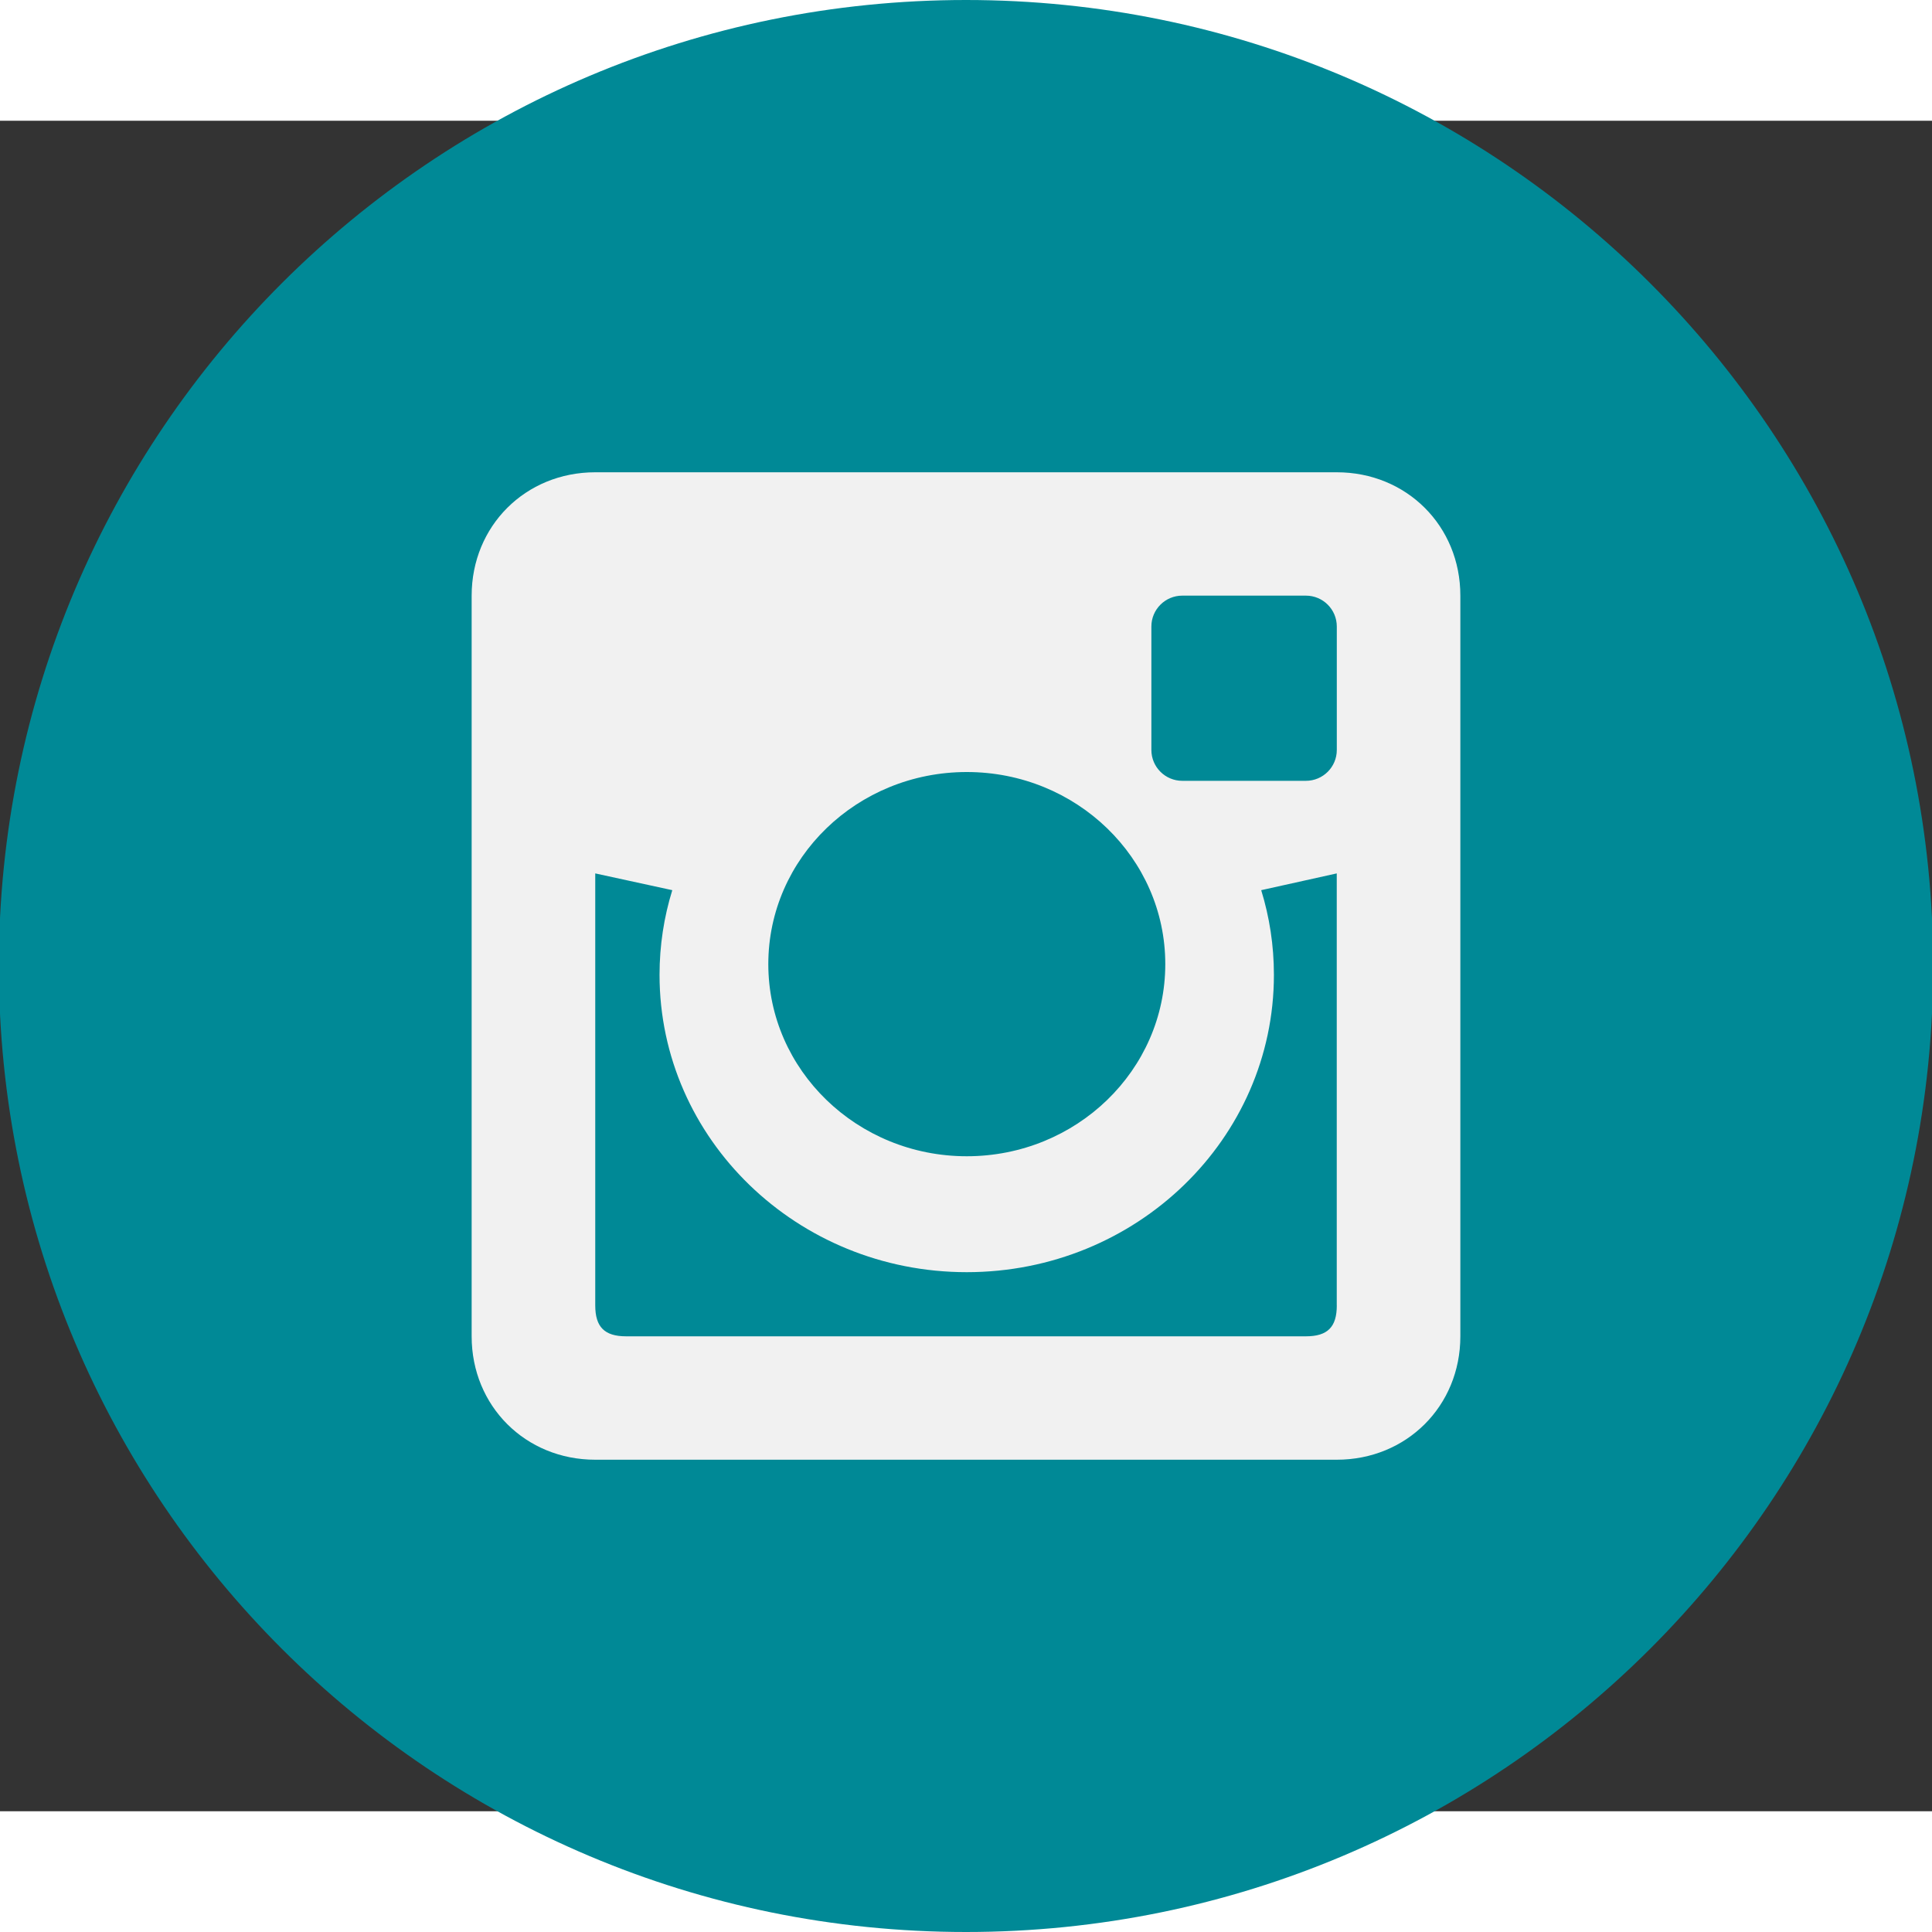 <?xml version="1.0" encoding="UTF-8"?>
<svg width="32px" height="32px" viewBox="0.5 2.5 40 35" version="1.1" xmlns="http://www.w3.org/2000/svg" xmlns:xlink="http://www.w3.org/1999/xlink">
    <rect x="0.5" y="2.5" width="40" height="35" fill="#333333" stroke="none"/>
    <!-- Generator: Sketch 52.4 (67378) - http://www.bohemiancoding.com/sketch -->
    <style type="text/css">
        .st0{fill:#008996;}
        .st2{fill:#F1F1F1;}
    </style>
    <g id="Homepage-correctie" stroke="none" stroke-width="1" fill="none" fill-rule="evenodd">
        <g id="Group-21">
            <path class="st0"
                    d="M20.5,0 C9.44,0 0.476,8.954 0.476,20 C0.476,31.045 9.44,40 20.5,40 C31.56,40 40.524,31.045 40.524,20 C40.524,8.954 31.56,0 20.5,0 Z" id="Path" fill="#FFFFFF"></path>
            <path class="st2"
                    d="M28.177,9.778 L12.824,9.778 C11.379,9.778 10.265,10.89 10.265,12.333 L10.265,27.667 C10.265,29.11 11.379,30.222 12.824,30.222 L28.176,30.222 C29.621,30.222 30.735,29.11 30.735,27.667 L30.735,12.333 C30.736,10.889 29.621,9.778 28.177,9.778 Z M20.516,15.984 C22.786,15.984 24.626,17.765 24.626,19.961 C24.626,22.158 22.786,23.939 20.516,23.939 C18.247,23.939 16.407,22.156 16.407,19.961 C16.407,17.764 18.247,15.984 20.516,15.984 Z M28.177,27.027 C28.177,27.475 27.986,27.667 27.537,27.667 L13.464,27.667 C13.017,27.667 12.824,27.475 12.824,27.027 L12.824,18.083 L14.419,18.43 C14.247,18.985 14.155,19.573 14.155,20.183 C14.155,23.58 17.004,26.339 20.515,26.339 C24.028,26.339 26.875,23.582 26.875,20.183 C26.875,19.573 26.783,18.985 26.612,18.43 L28.176,18.083 L28.176,27.027 L28.177,27.027 Z M28.177,15.527 C28.177,15.88 27.891,16.166 27.537,16.166 L24.978,16.166 C24.625,16.166 24.338,15.88 24.338,15.527 L24.338,12.971 C24.338,12.618 24.625,12.332 24.978,12.332 L27.537,12.332 C27.891,12.332 28.177,12.618 28.177,12.971 L28.177,15.527 Z" id="Shape" fill-rule="nonzero"></path>
        </g>
    </g>
</svg>